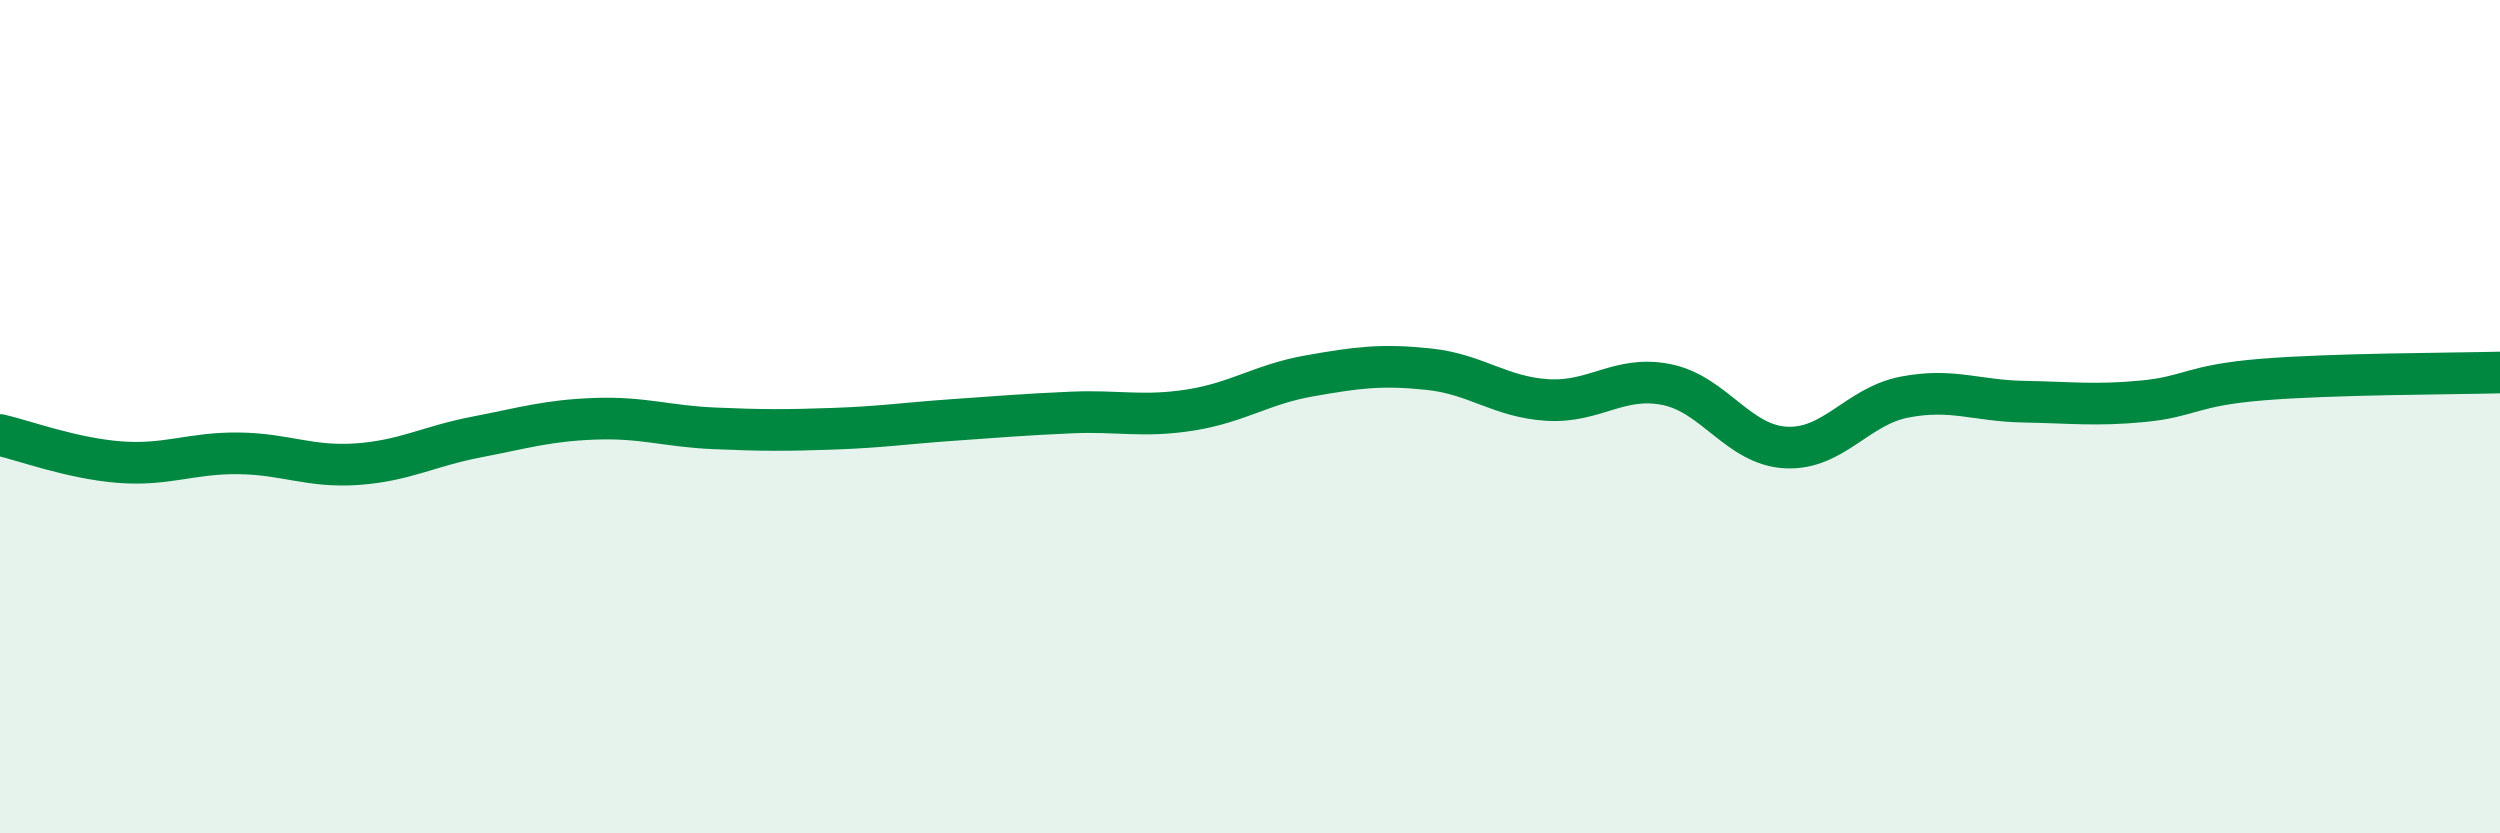 
    <svg width="60" height="20" viewBox="0 0 60 20" xmlns="http://www.w3.org/2000/svg">
      <path
        d="M 0,10.44 C 0.57,10.57 1.72,11 2.86,11.09 C 4,11.18 4.57,10.87 5.71,10.88 C 6.85,10.89 7.43,11.22 8.57,11.14 C 9.71,11.06 10.29,10.71 11.43,10.49 C 12.57,10.27 13.15,10.09 14.29,10.05 C 15.43,10.01 16,10.23 17.14,10.28 C 18.28,10.33 18.86,10.33 20,10.29 C 21.14,10.25 21.72,10.16 22.86,10.08 C 24,10 24.57,9.95 25.71,9.9 C 26.85,9.85 27.43,10.02 28.57,9.84 C 29.71,9.66 30.29,9.22 31.43,9.02 C 32.57,8.82 33.15,8.74 34.29,8.86 C 35.43,8.98 36,9.53 37.14,9.6 C 38.28,9.67 38.86,9 40,9.23 C 41.14,9.46 41.72,10.68 42.86,10.74 C 44,10.8 44.57,9.75 45.71,9.53 C 46.85,9.31 47.43,9.62 48.57,9.64 C 49.71,9.66 50.29,9.74 51.43,9.63 C 52.57,9.52 52.58,9.25 54.29,9.11 C 56,8.97 58.86,8.97 60,8.94L60 20L0 20Z"
        fill="#008740"
        opacity="0.1"
        stroke-linecap="round"
        stroke-linejoin="round"
      />
      <path
        d="M 0,10.44 C 0.57,10.57 1.72,11 2.86,11.09 C 4,11.18 4.57,10.87 5.71,10.88 C 6.85,10.89 7.43,11.22 8.57,11.14 C 9.71,11.06 10.29,10.71 11.43,10.49 C 12.57,10.27 13.15,10.09 14.29,10.05 C 15.43,10.01 16,10.23 17.14,10.28 C 18.28,10.33 18.86,10.33 20,10.29 C 21.14,10.25 21.72,10.16 22.86,10.08 C 24,10 24.57,9.95 25.71,9.9 C 26.85,9.85 27.43,10.02 28.57,9.84 C 29.71,9.66 30.29,9.22 31.43,9.02 C 32.57,8.82 33.15,8.74 34.29,8.86 C 35.43,8.98 36,9.53 37.14,9.6 C 38.28,9.67 38.86,9 40,9.23 C 41.14,9.46 41.72,10.68 42.86,10.74 C 44,10.8 44.57,9.75 45.71,9.53 C 46.85,9.31 47.43,9.62 48.57,9.64 C 49.71,9.66 50.29,9.74 51.43,9.63 C 52.57,9.52 52.58,9.25 54.29,9.11 C 56,8.97 58.86,8.97 60,8.94"
        stroke="#008740"
        stroke-width="1"
        fill="none"
        stroke-linecap="round"
        stroke-linejoin="round"
      />
    </svg>
  